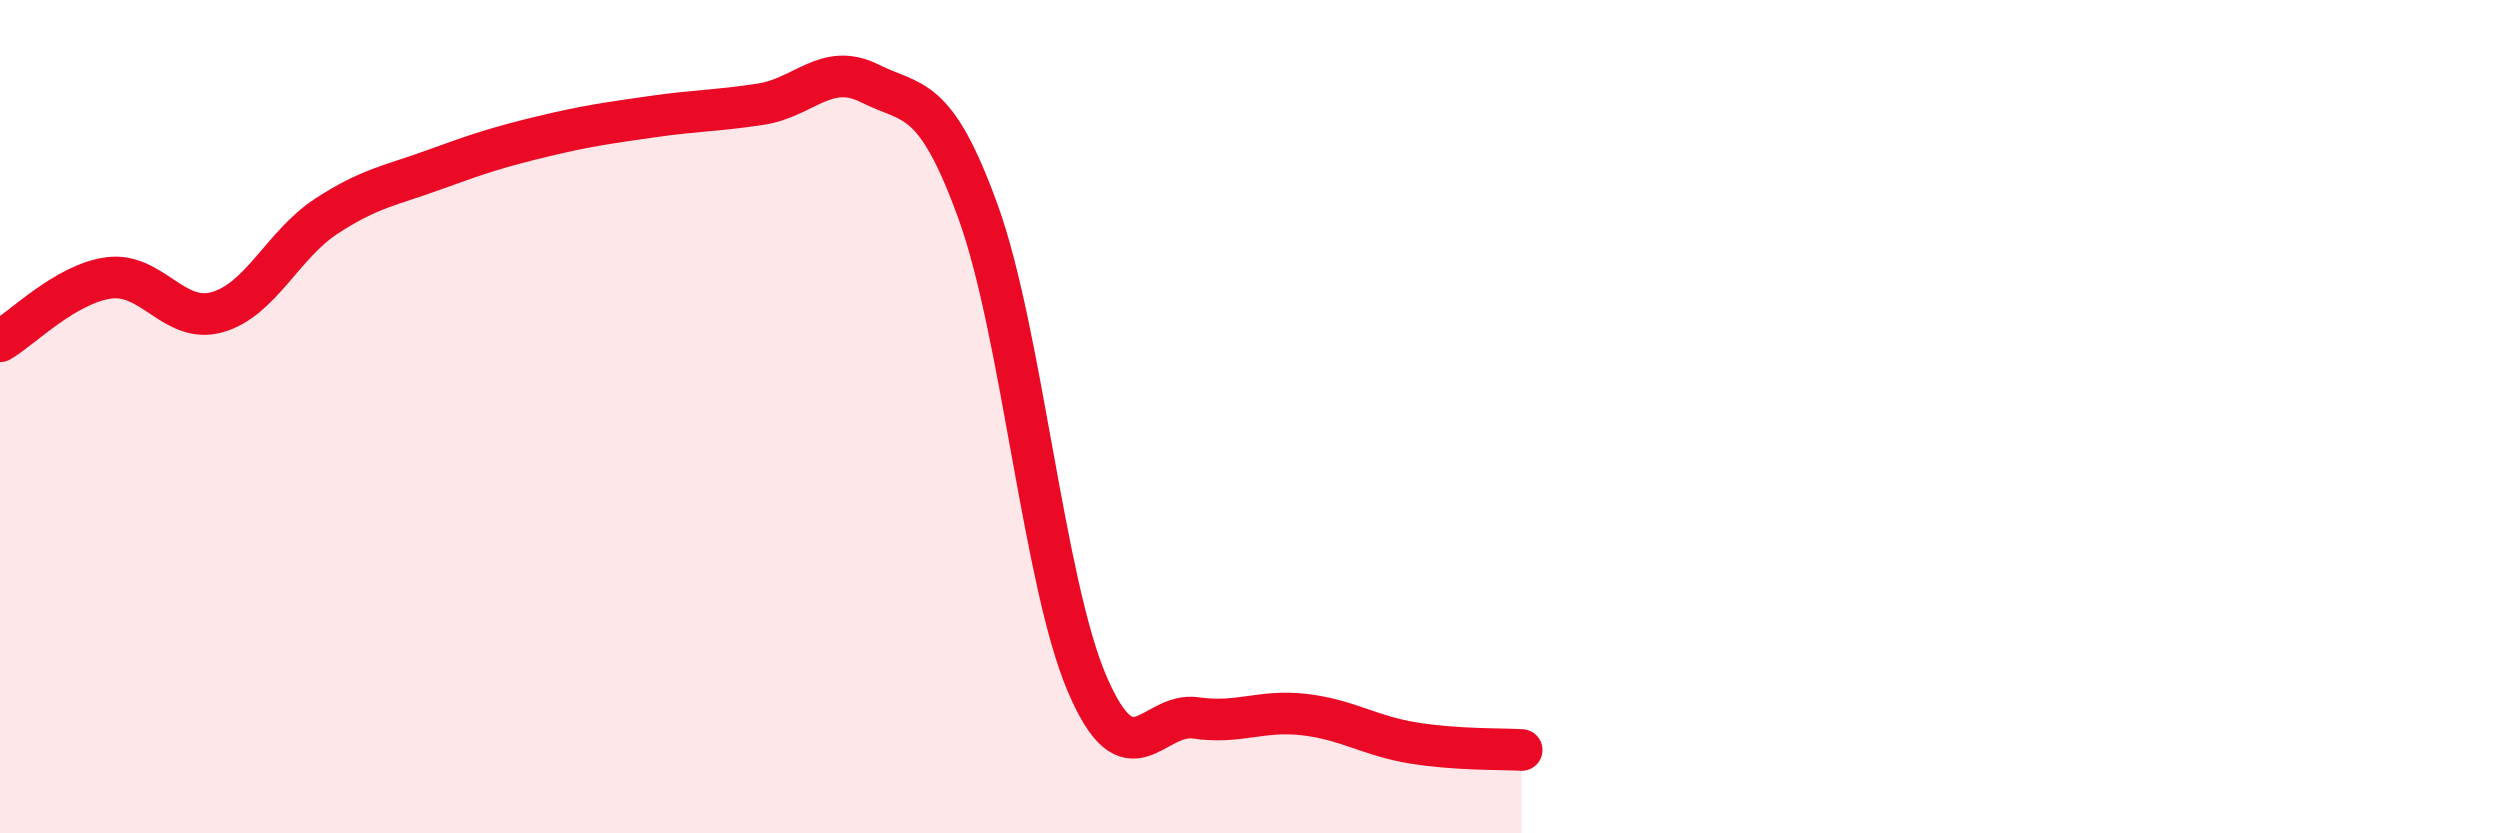
    <svg width="60" height="20" viewBox="0 0 60 20" xmlns="http://www.w3.org/2000/svg">
      <path
        d="M 0,8.19 C 0.52,7.89 1.57,6.81 2.61,6.67 C 3.65,6.53 4.18,7.79 5.22,7.49 C 6.26,7.19 6.79,5.87 7.83,5.19 C 8.87,4.51 9.39,4.45 10.43,4.07 C 11.47,3.69 12,3.52 13.04,3.27 C 14.08,3.02 14.61,2.95 15.65,2.8 C 16.69,2.65 17.22,2.66 18.26,2.5 C 19.3,2.34 19.83,1.48 20.87,2 C 21.91,2.52 22.44,2.22 23.48,5.1 C 24.52,7.98 25.05,13.98 26.09,16.41 C 27.13,18.84 27.66,17.08 28.7,17.23 C 29.74,17.38 30.26,17.03 31.3,17.15 C 32.34,17.27 32.87,17.66 33.91,17.83 C 34.95,18 36,17.97 36.52,18L36.52 20L0 20Z"
        fill="#EB0A25"
        opacity="0.1"
        stroke-linecap="round"
        stroke-linejoin="round"
      />
      <path
        d="M 0,8.19 C 0.52,7.89 1.57,6.81 2.61,6.67 C 3.65,6.53 4.18,7.79 5.22,7.49 C 6.26,7.19 6.79,5.87 7.83,5.19 C 8.87,4.51 9.39,4.45 10.43,4.07 C 11.47,3.69 12,3.52 13.04,3.27 C 14.08,3.02 14.61,2.95 15.65,2.8 C 16.69,2.65 17.22,2.66 18.26,2.5 C 19.3,2.34 19.83,1.48 20.87,2 C 21.91,2.52 22.44,2.22 23.48,5.1 C 24.52,7.98 25.05,13.98 26.09,16.41 C 27.13,18.84 27.66,17.08 28.7,17.23 C 29.74,17.38 30.26,17.03 31.3,17.15 C 32.34,17.27 32.87,17.66 33.91,17.83 C 34.95,18 36,17.97 36.52,18"
        stroke="#EB0A25"
        stroke-width="1"
        fill="none"
        stroke-linecap="round"
        stroke-linejoin="round"
      />
    </svg>
  